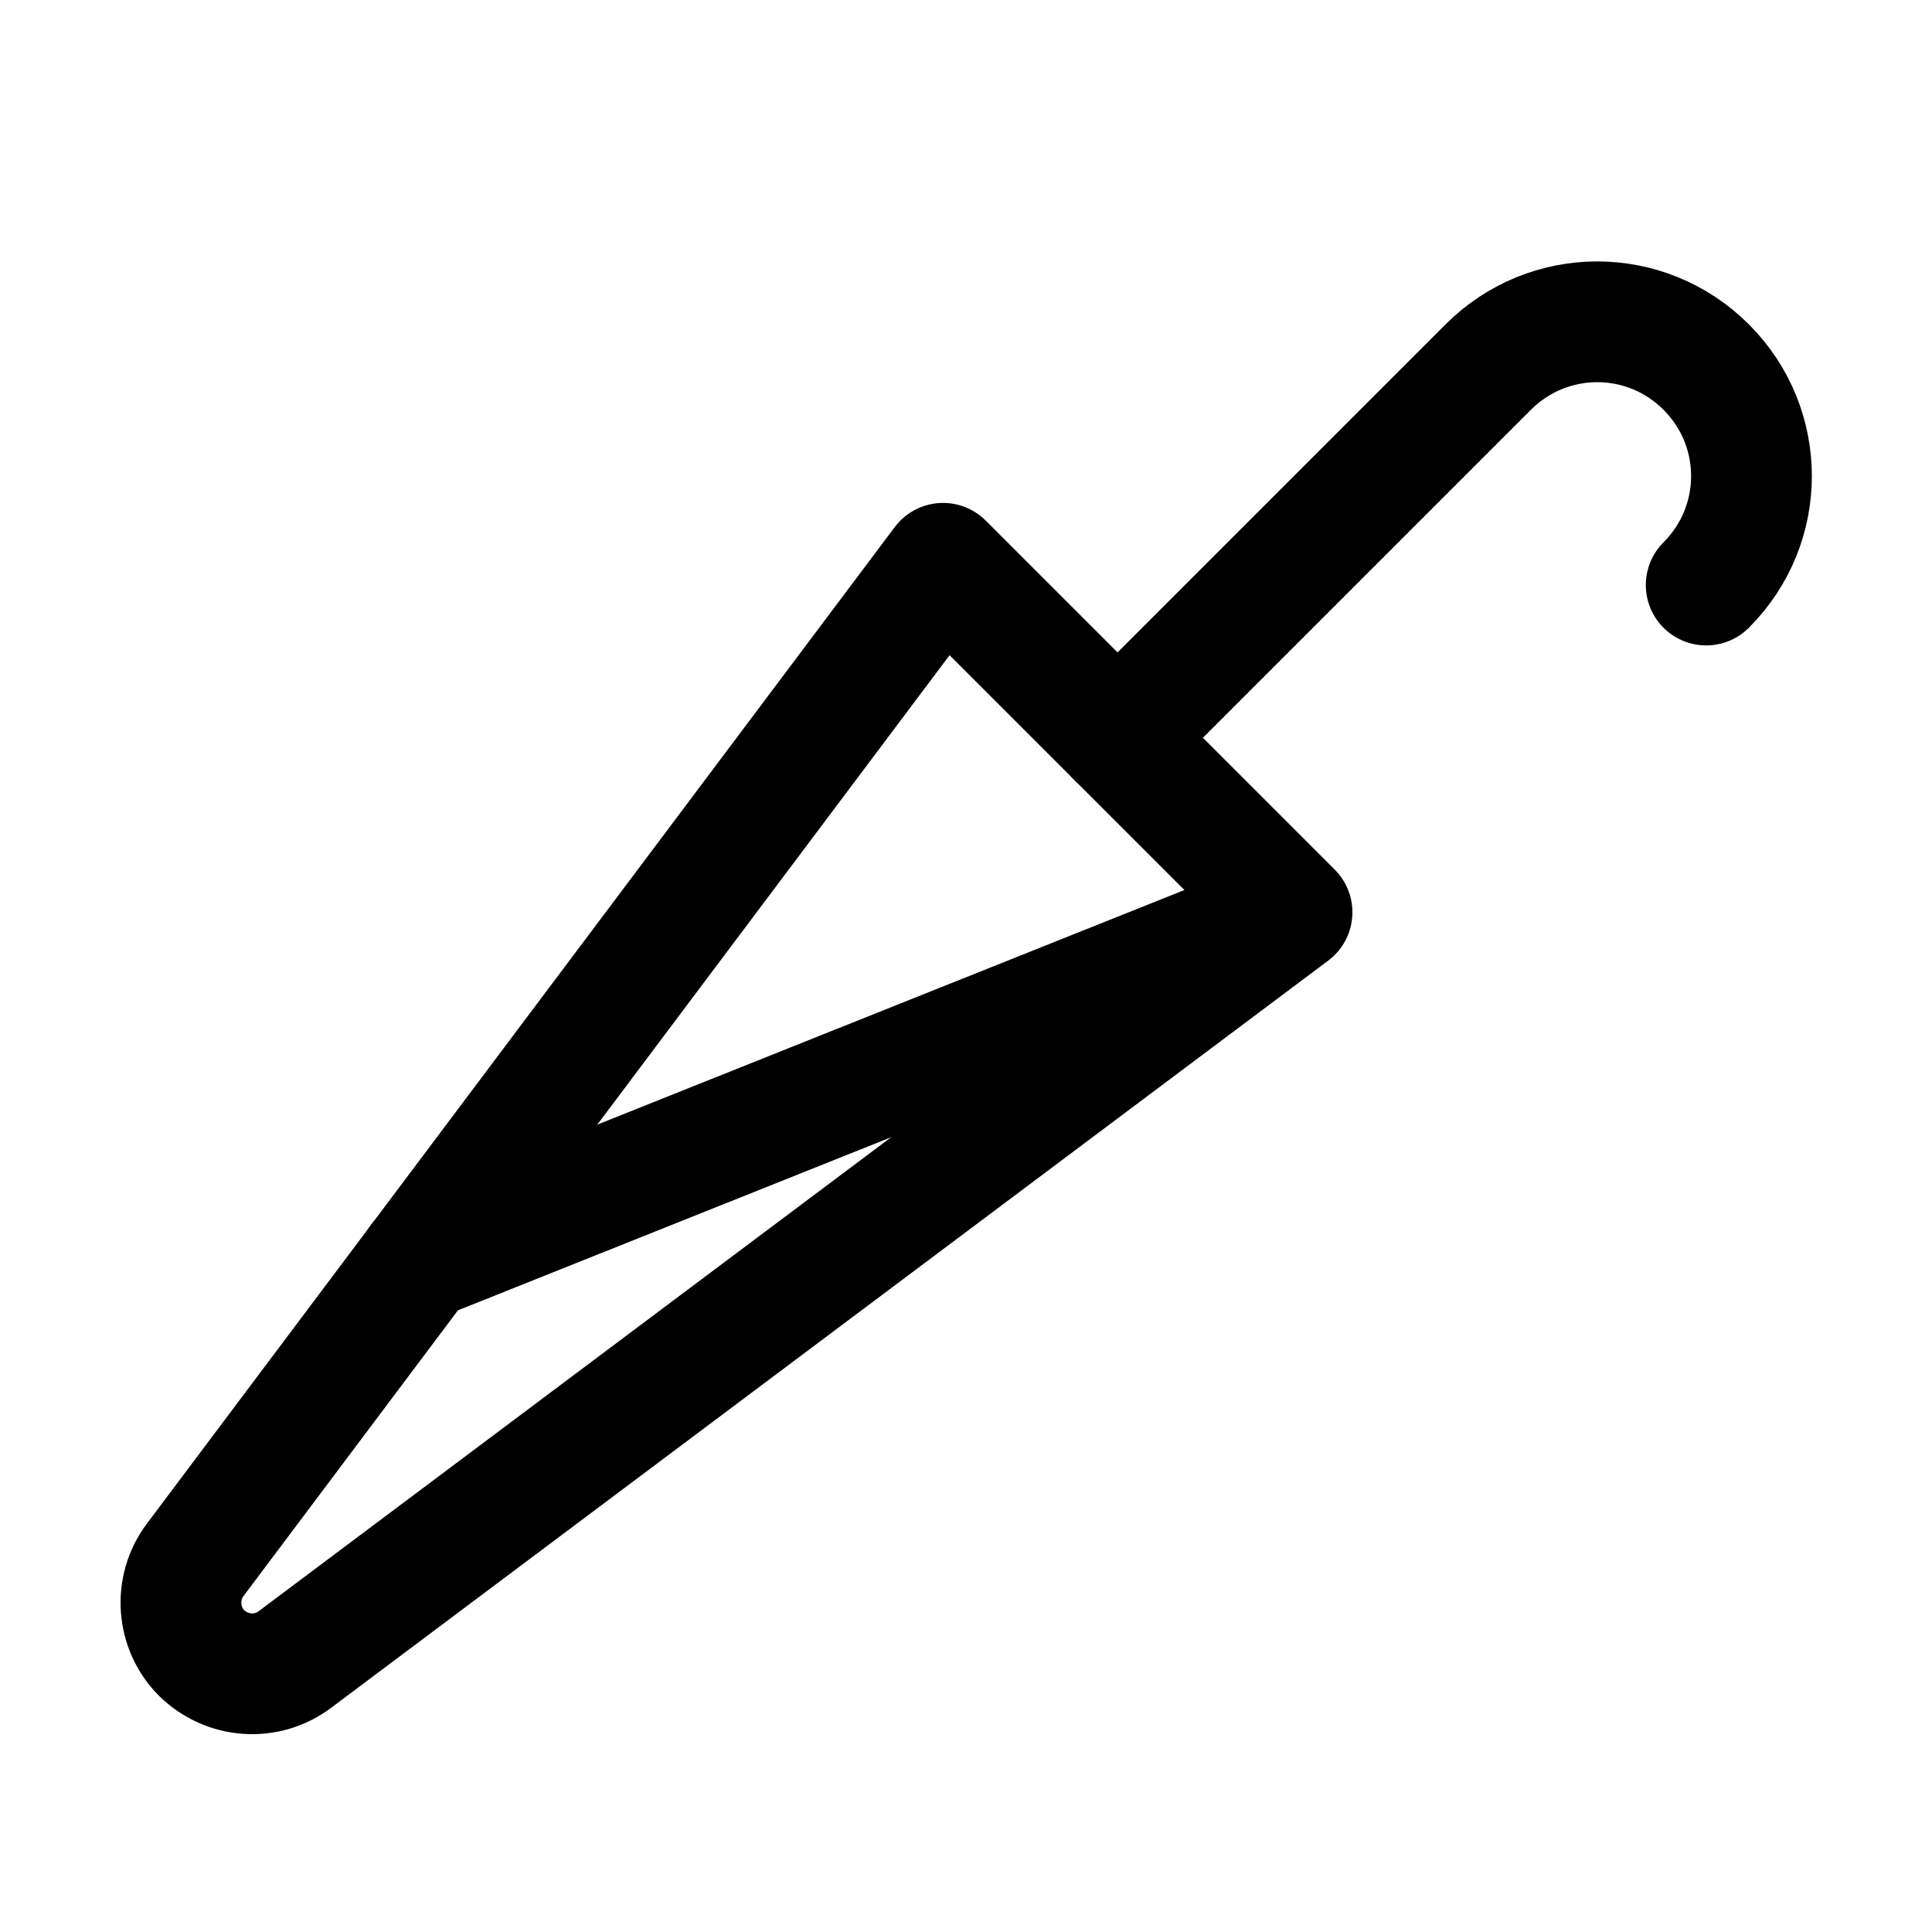 <?xml version="1.0" encoding="utf-8"?>

<!-- Uploaded to: SVG Repo, www.svgrepo.com, Generator: SVG Repo Mixer Tools -->
<svg version="1.1" id="Icons" xmlns="http://www.w3.org/2000/svg" xmlns:xlink="http://www.w3.org/1999/xlink" 
	 viewBox="0 0 32 32" xml:space="preserve">
<style type="text/css">
	.st0{fill:none;stroke:#000000;stroke-width:2;stroke-linecap:round;stroke-linejoin:round;stroke-miterlimit:10;}
	.st1{fill:none;stroke:#000000;stroke-width:2;stroke-linejoin:round;stroke-miterlimit:10;}
</style>
<path class="st0" d="M18.51,12.22l5.78-5.78l0.36-0.36c1-1,2.61-1,3.61,0s1,2.61,0,3.61"/>
<path class="st0" d="M3.34,27.38L3.34,27.38c-0.41-0.41-0.46-1.07-0.11-1.54L15.62,9.33l5.78,5.78L4.88,27.49
	C4.41,27.84,3.76,27.79,3.34,27.38z"/>
<line class="st0" x1="6.95" y1="20.88" x2="21.39" y2="15.11"/>
</svg>
